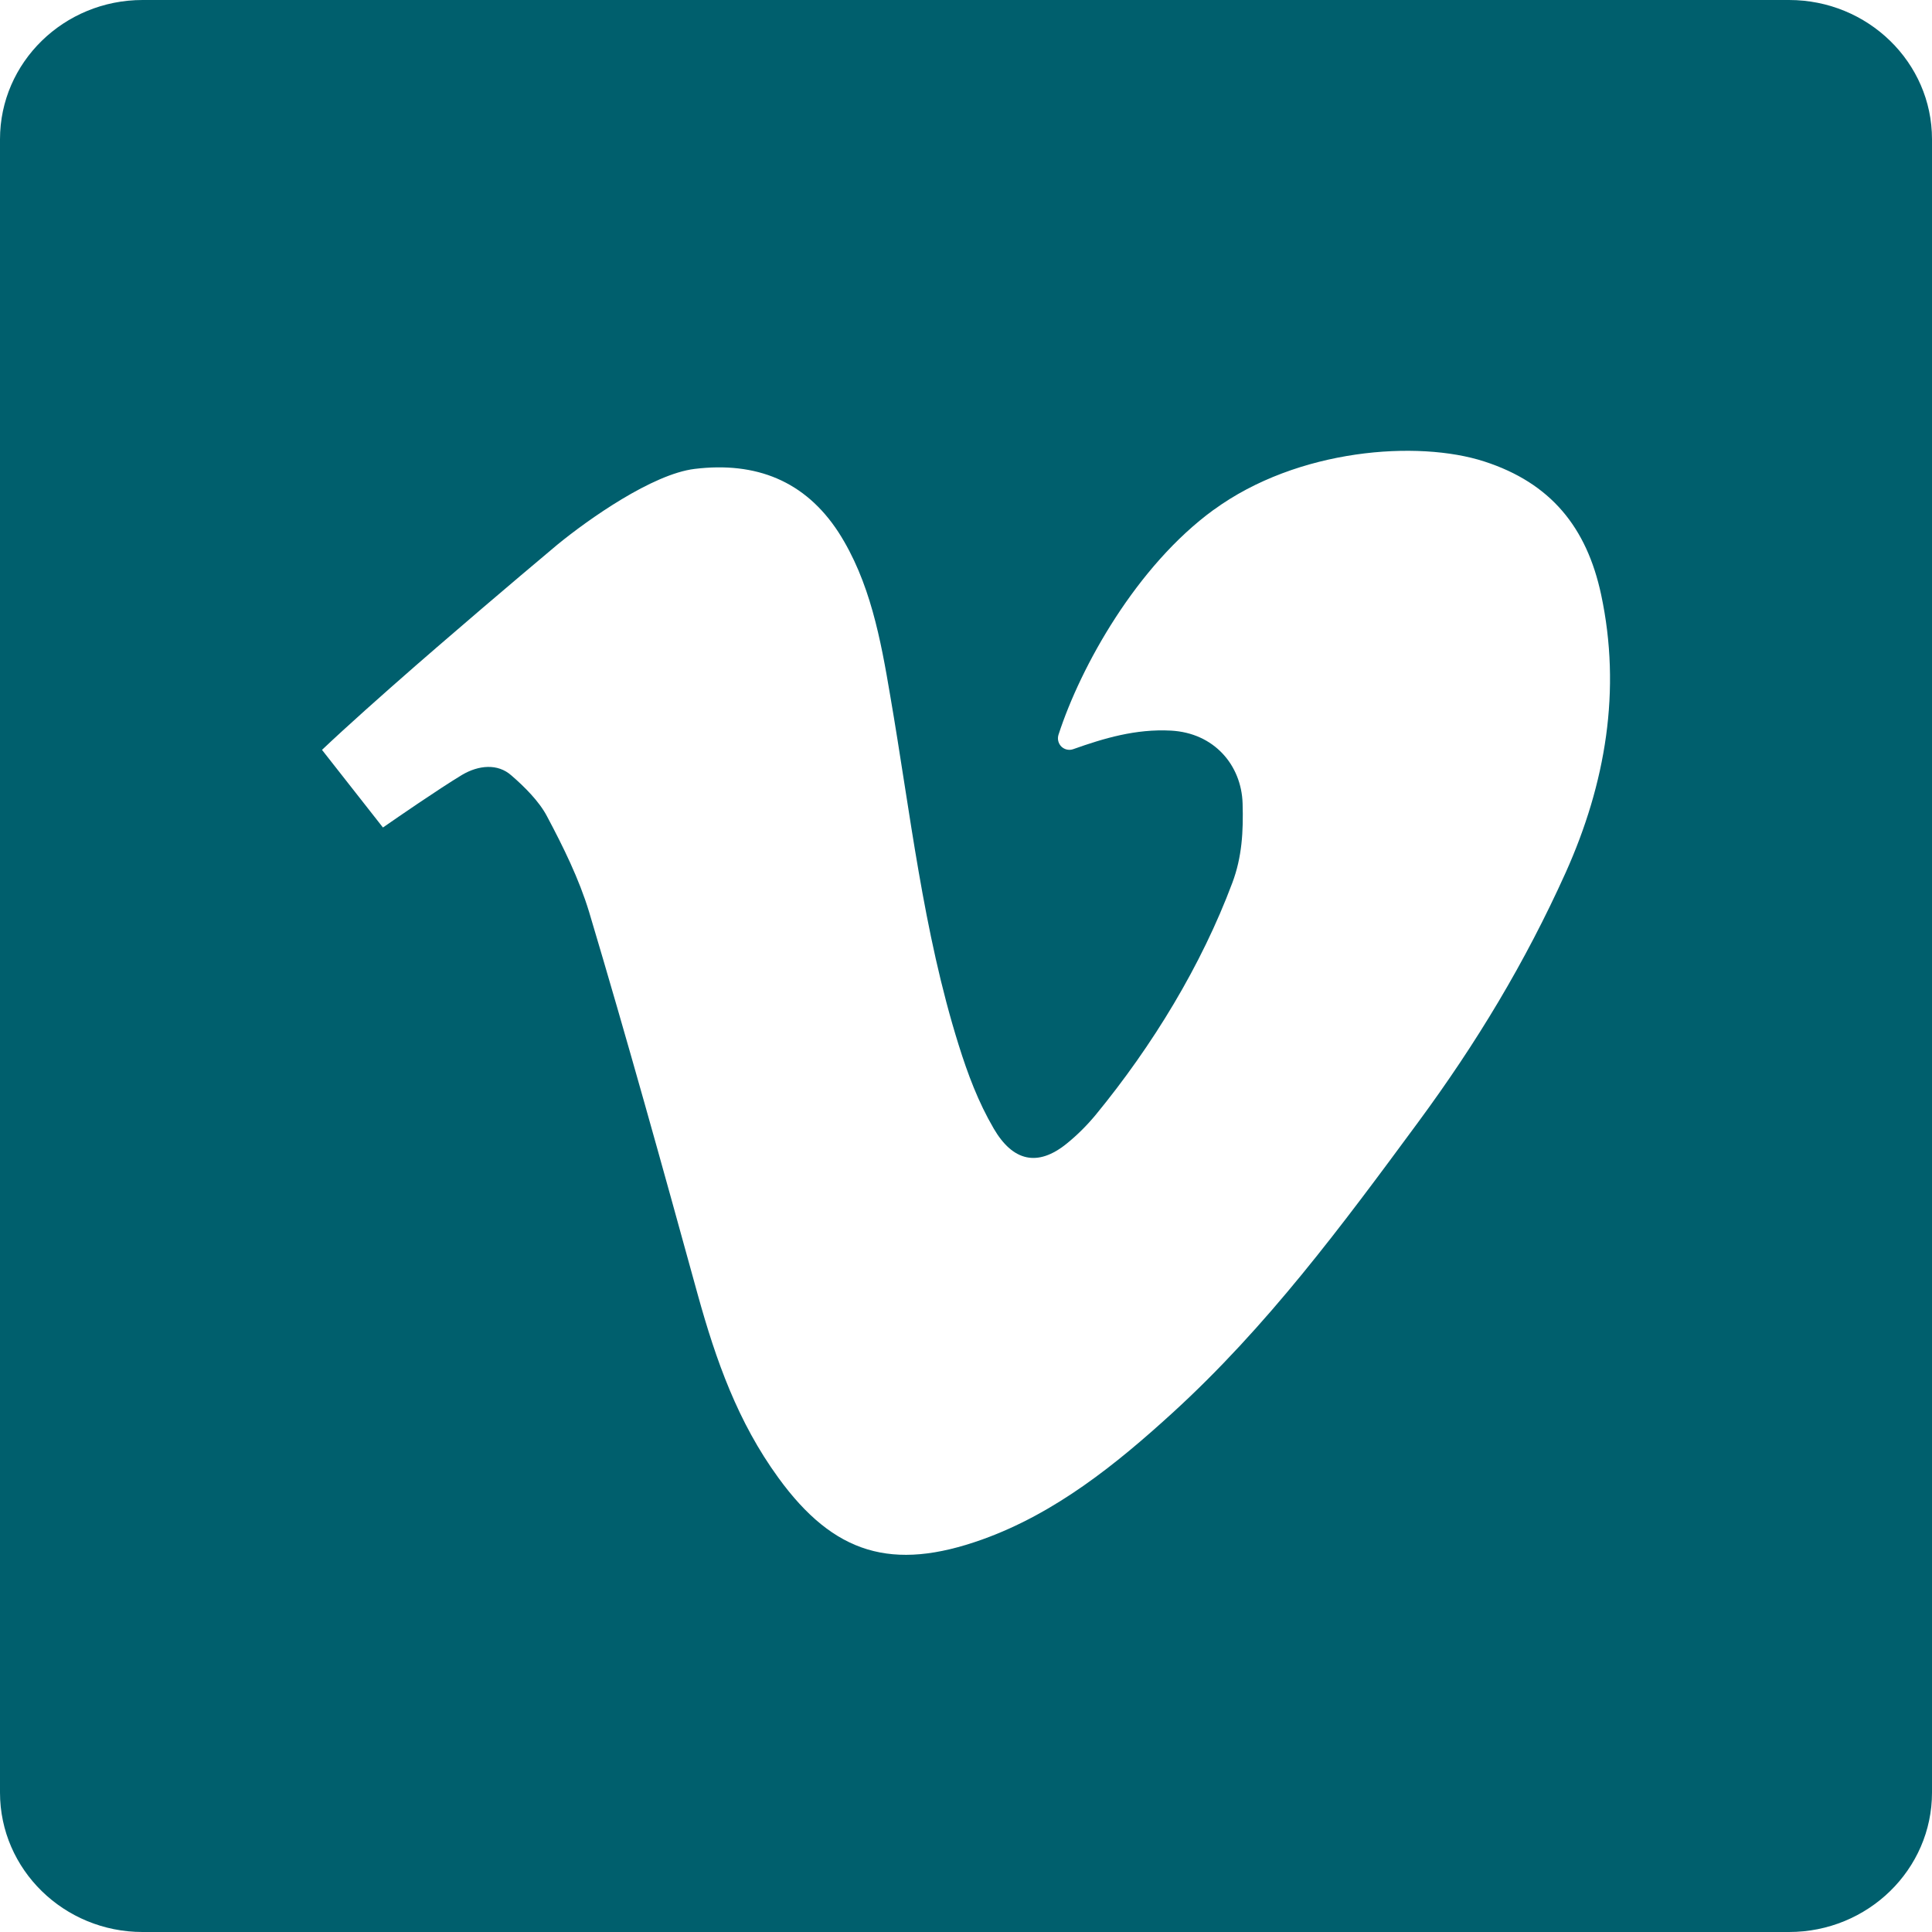 <svg xmlns="http://www.w3.org/2000/svg" width="30" height="30" viewBox="0 0 30 30">
    <g fill="none" fill-rule="evenodd">
        <g fill="#005F6D">
            <g>
                <g>
                    <path d="M127.78 0c1.224 0 2.22.968 2.22 2.162v25.673c0 1.195-.996 2.165-2.22 2.165h-25.566c-1.221 0-2.214-.97-2.214-2.165V2.162C100 .968 100.993 0 102.214 0zm-8.933 7.915c-1.196.871-2.066 2.43-2.411 3.495-.02.065-.003.135.045.183.049.047.12.063.184.04.48-.17.97-.317 1.518-.288.67.036 1.094.536 1.112 1.13.013.436-.009.834-.16 1.235-.48 1.28-1.233 2.52-2.124 3.605-.134.161-.283.31-.446.442-.456.37-.84.272-1.134-.232-.242-.415-.402-.843-.545-1.299-.554-1.77-.75-3.609-1.063-5.425-.147-.87-.313-1.775-.804-2.538-.518-.794-1.277-1.098-2.232-.982-.656.08-1.648.78-2.134 1.178 0 0-.9.753-1.87 1.592l-.324.281c-.54.472-1.075.948-1.459 1.312l.946 1.205.04-.027c.167-.116.817-.565 1.189-.79.254-.15.553-.182.767.01.202.174.43.402.55.63.254.477.5.976.656 1.49.59 1.975 1.14 3.956 1.688 5.946.282 1.017.62 1.972 1.25 2.838.862 1.187 1.769 1.459 3.166.959 1.135-.406 2.081-1.169 2.947-1.959 1.478-1.347 2.64-2.917 3.818-4.515.911-1.235 1.665-2.485 2.295-3.882.621-1.383.867-2.833.55-4.317-.224-1.045-.782-1.732-1.813-2.066-1.032-.335-2.899-.201-4.202.75z" transform="translate(-1353, -2445) translate(0, 2310) translate(1253, 135)"/>
                </g>
            </g>
        </g>
    </g>
</svg>
